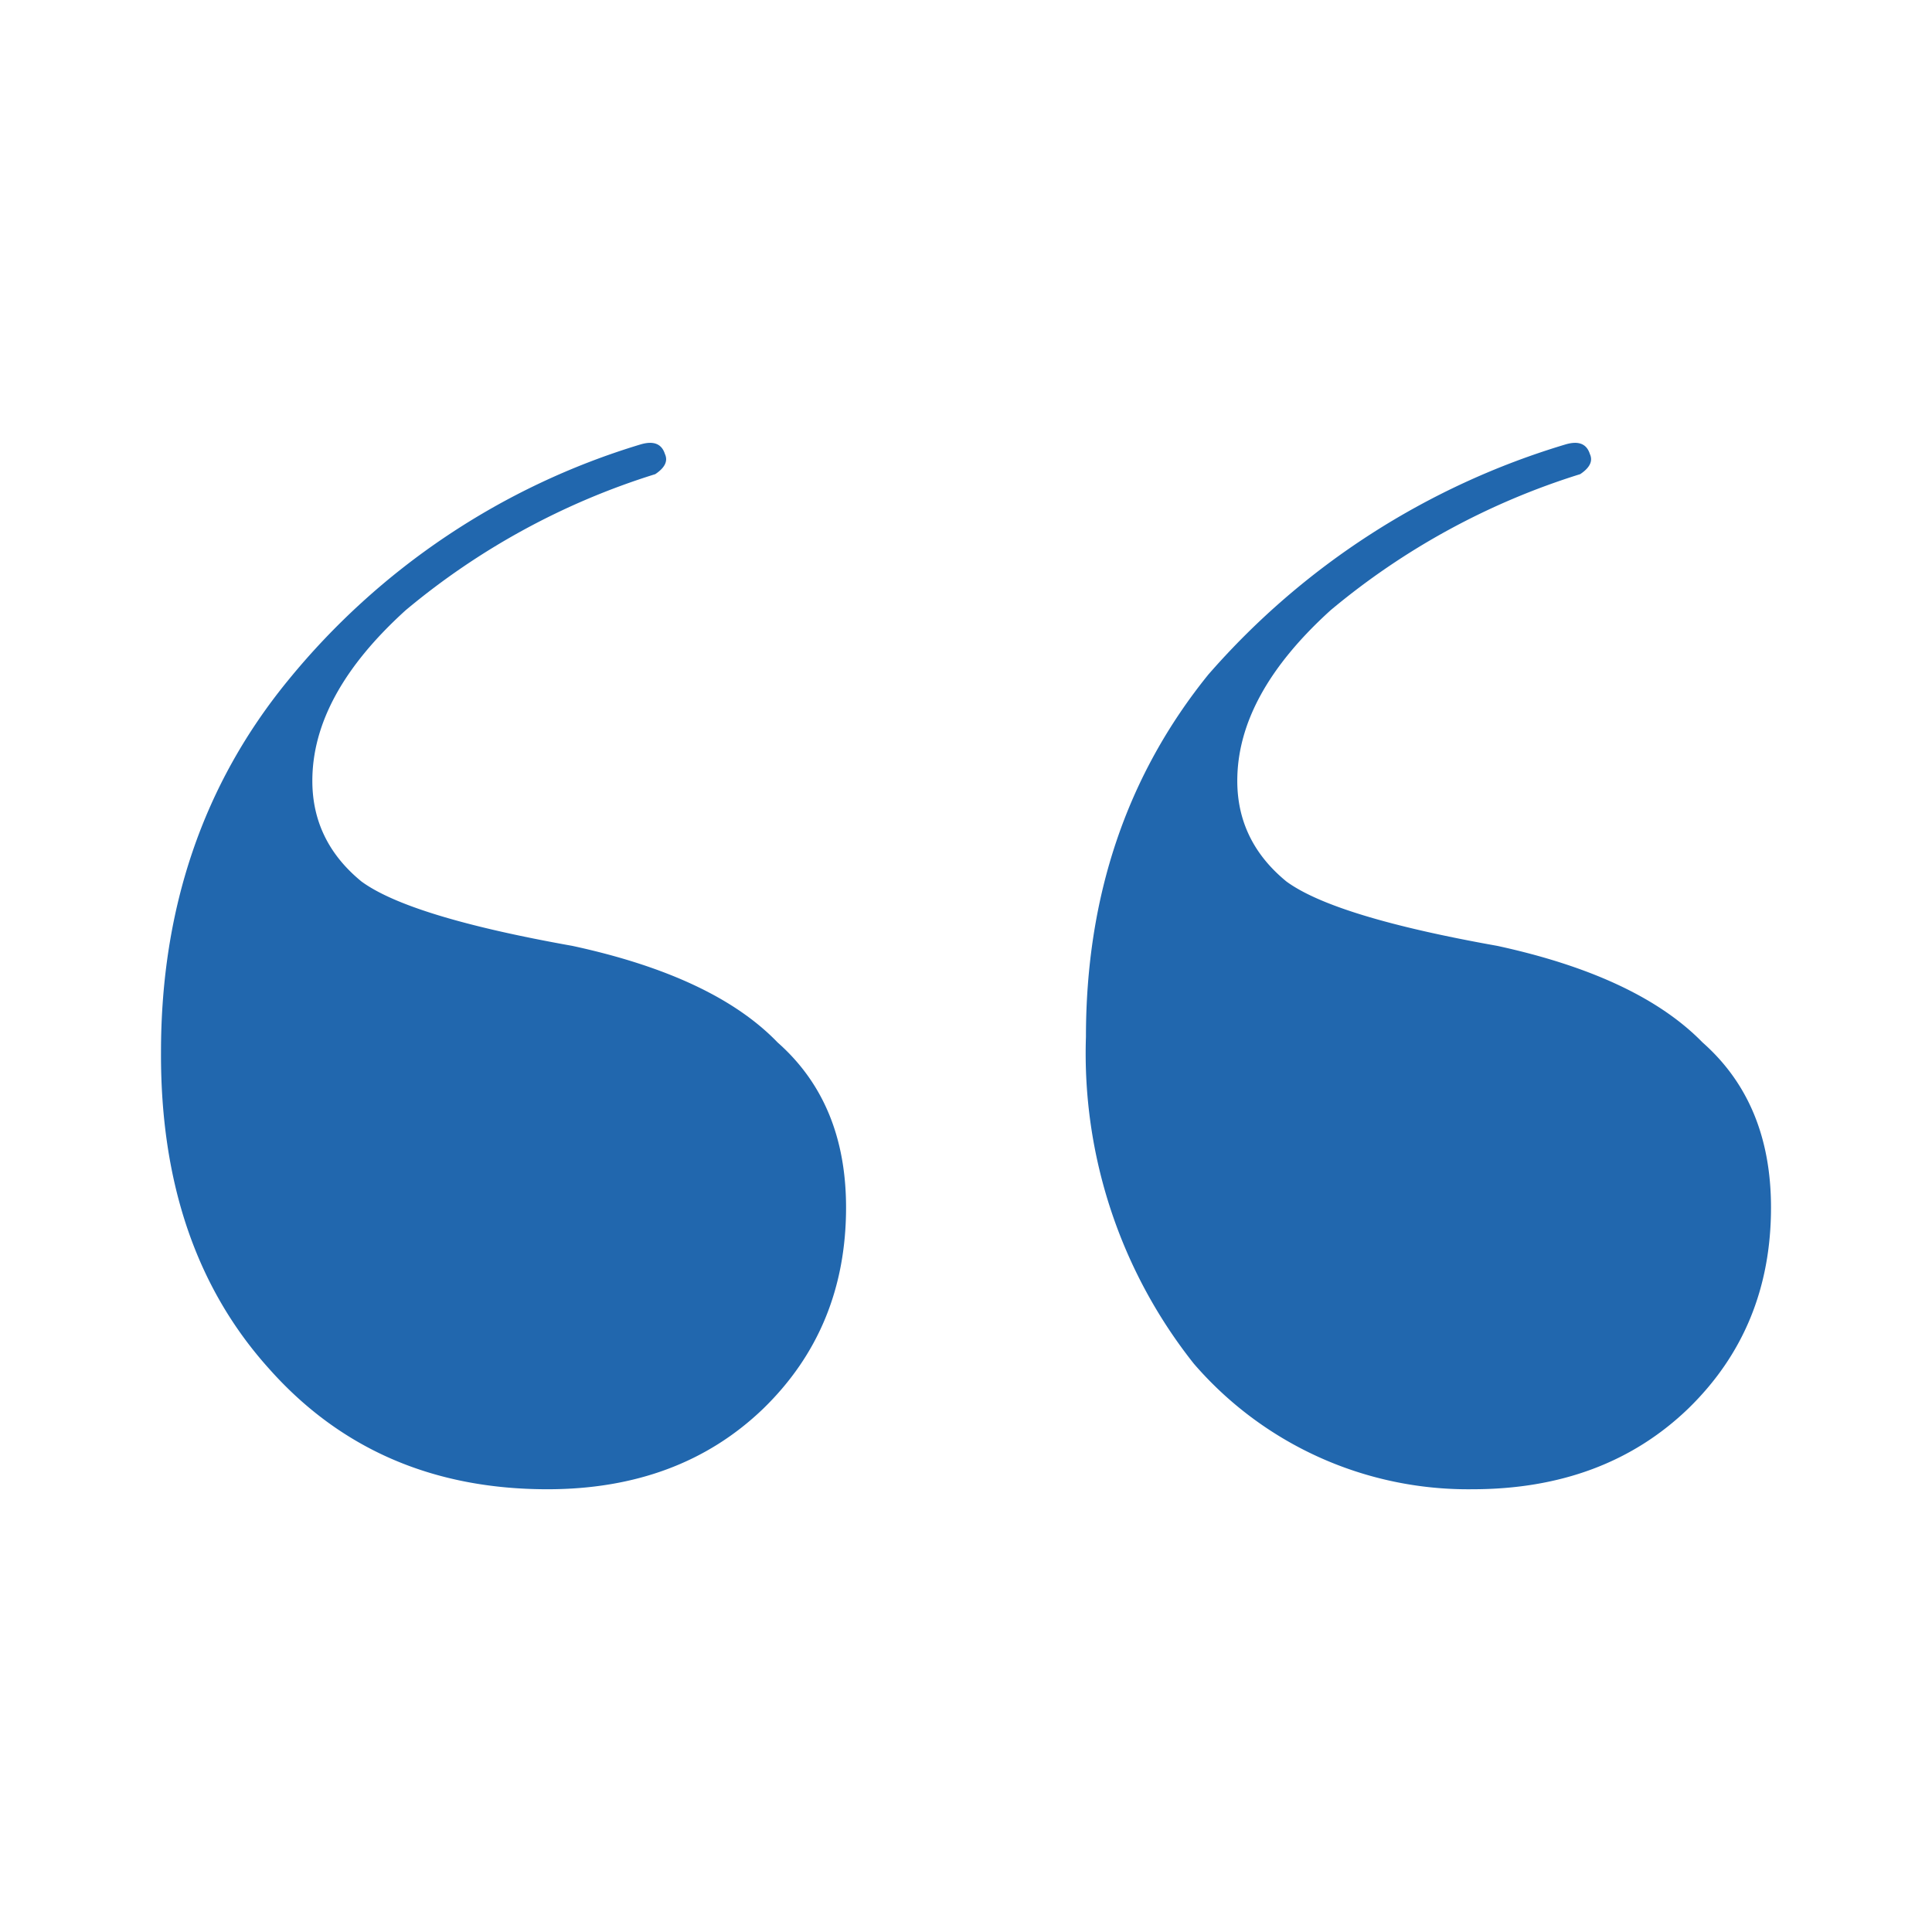<svg xmlns="http://www.w3.org/2000/svg" width="24" height="24" fill="none"><path fill="#2167AE" d="M7.96 5.52q.24-.07.3.12.06.13-.12.25a9 9 0 0 0-3.1 1.69Q3.88 8.63 3.88 9.7q0 .75.61 1.25.6.44 2.62.8 1.76.38 2.55 1.2.85.75.85 2.05 0 1.5-1.03 2.5-1.04 1-2.68 1-2.13 0-3.46-1.5Q1.99 15.5 2 13.07q0-2.69 1.58-4.62a9 9 0 0 1 4.38-2.93m11.49 0q.24-.07.3.12.06.13-.12.25a9 9 0 0 0-3.1 1.69q-1.16 1.05-1.16 2.12 0 .75.61 1.25.6.44 2.62.8 1.75.38 2.55 1.2.85.75.85 2.05 0 1.5-1.03 2.5-1.04 1-2.68 1a4.5 4.5 0 0 1-3.46-1.56 6.2 6.2 0 0 1-1.34-4.06q0-2.62 1.52-4.5a9.5 9.5 0 0 1 4.44-2.86"/></svg>